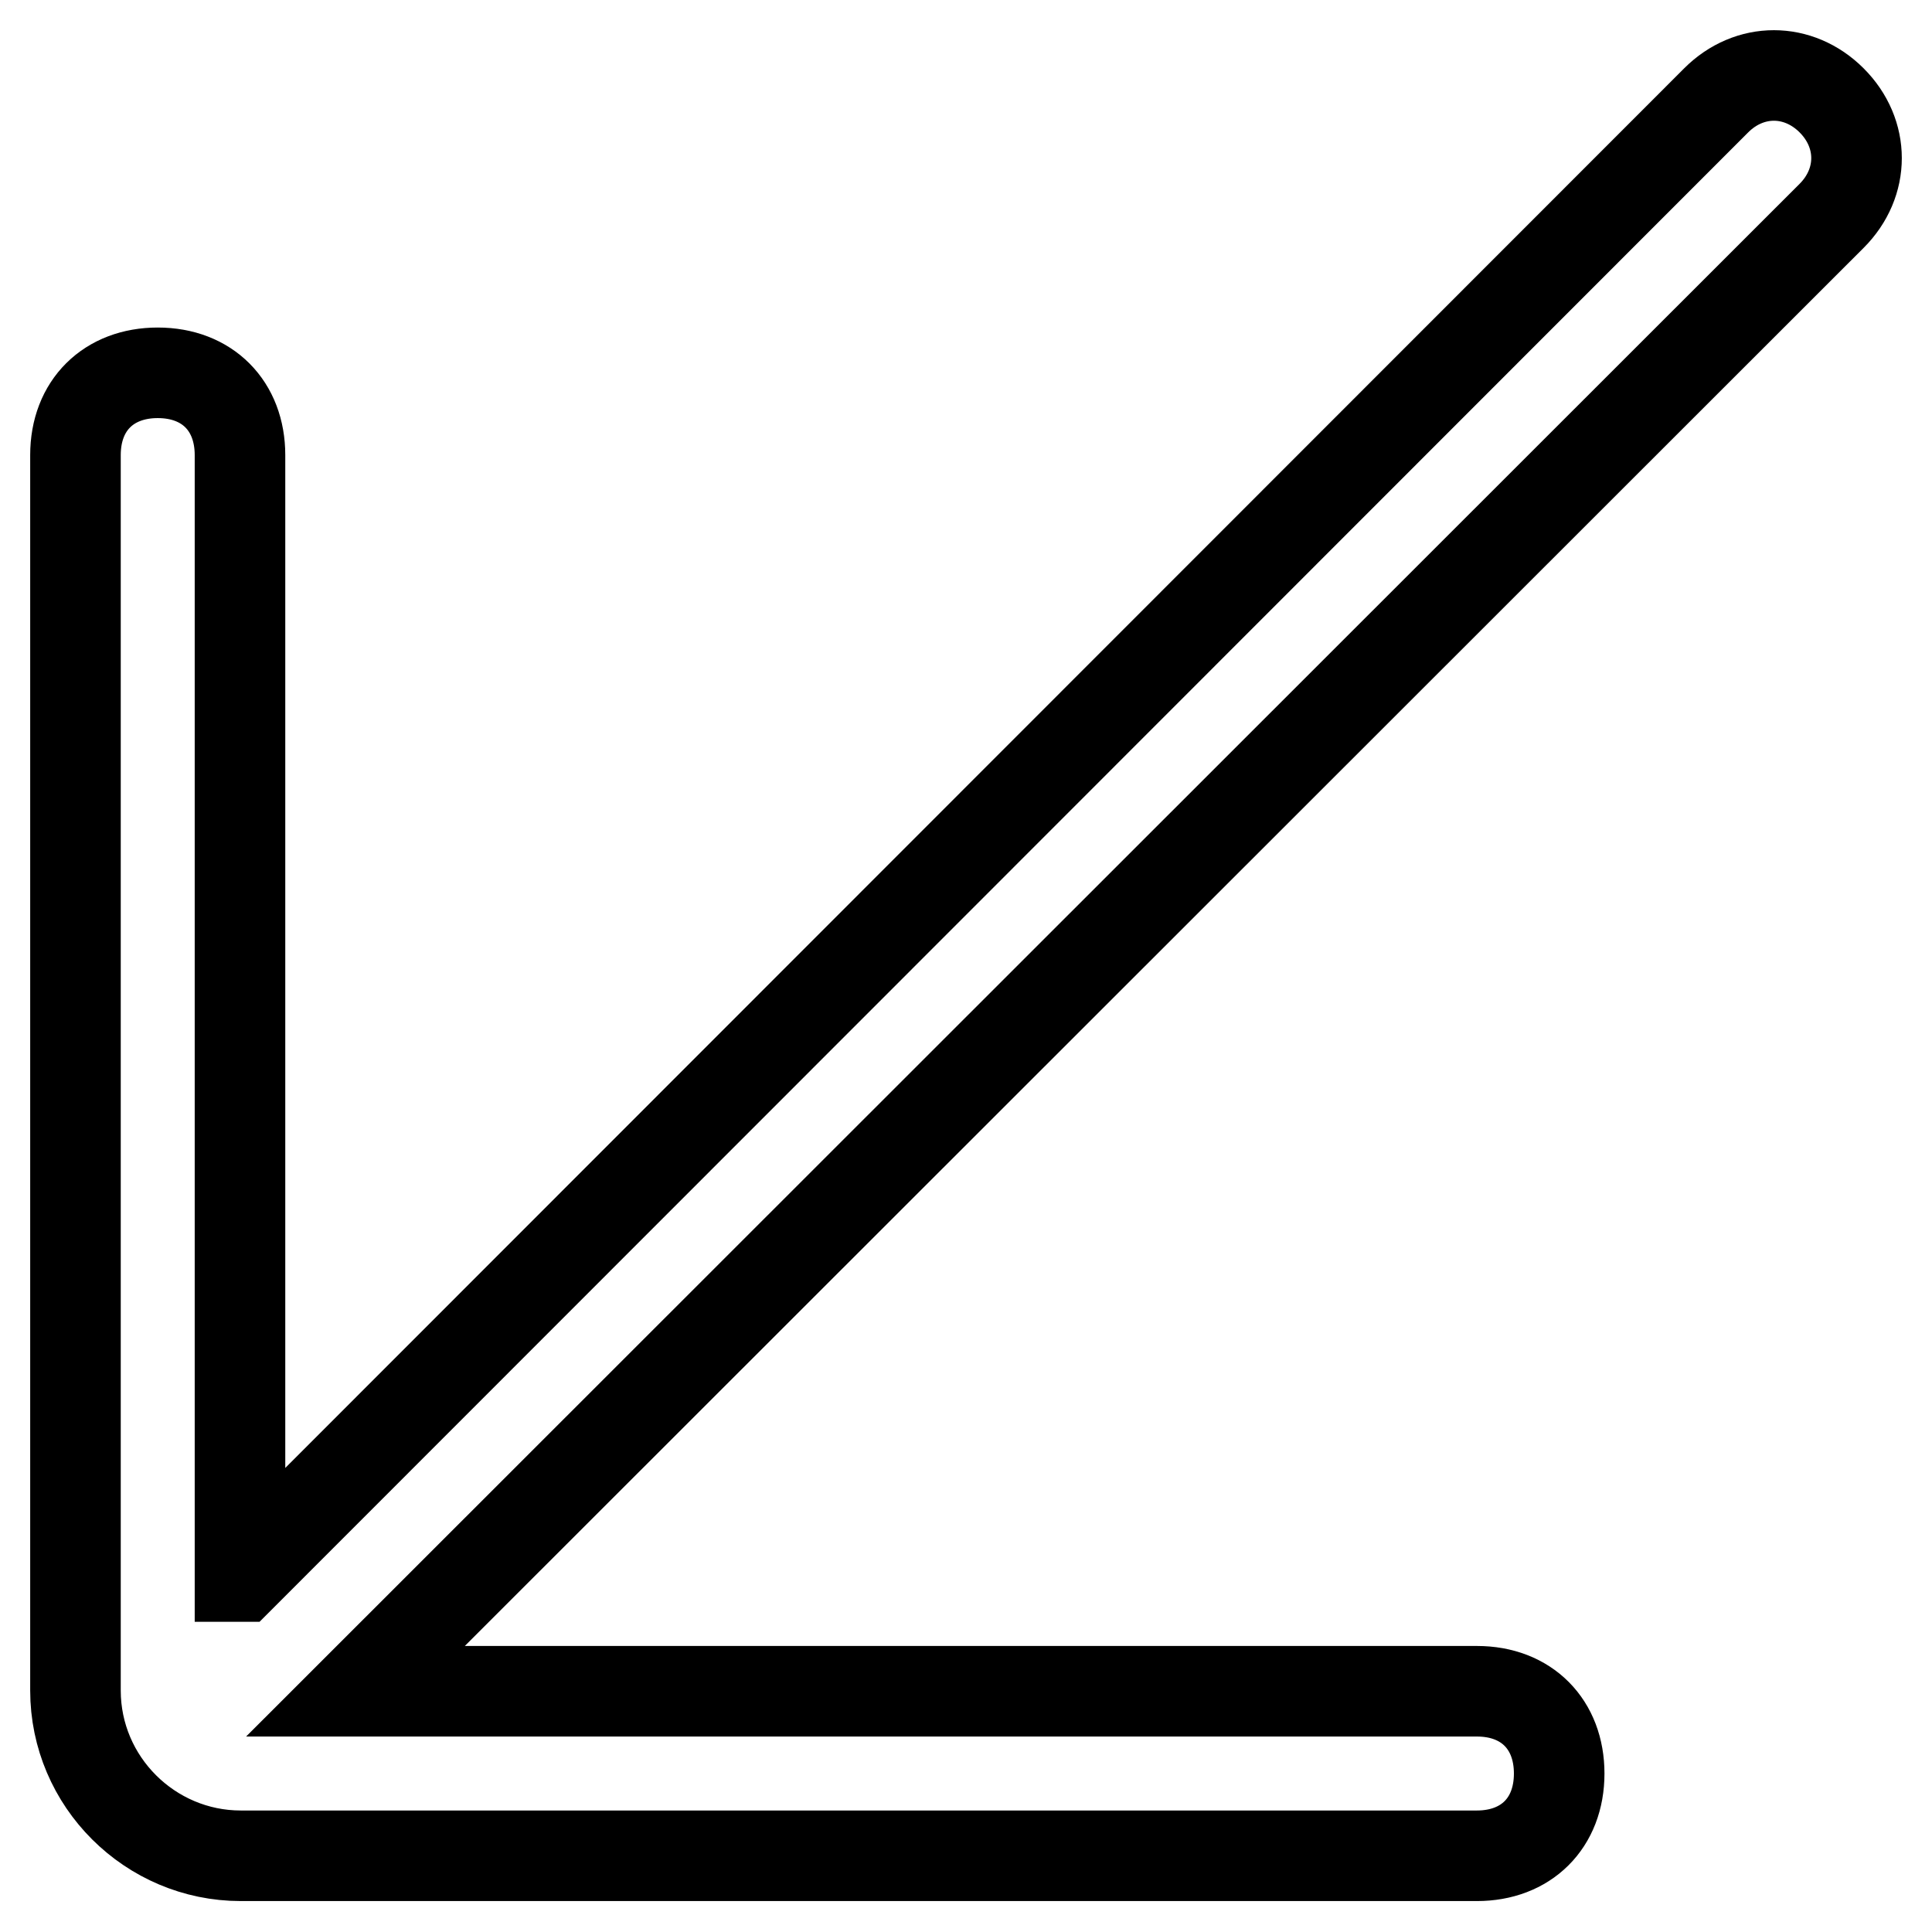 <?xml version="1.0" encoding="utf-8"?>
<!-- Svg Vector Icons : http://www.onlinewebfonts.com/icon -->
<!DOCTYPE svg PUBLIC "-//W3C//DTD SVG 1.1//EN" "http://www.w3.org/Graphics/SVG/1.1/DTD/svg11.dtd">
<svg version="1.1" xmlns="http://www.w3.org/2000/svg" xmlns:xlink="http://www.w3.org/1999/xlink" x="0px" y="0px" viewBox="0 0 256 256" enable-background="new 0 0 256 256" xml:space="preserve">
<g> <path stroke-width="12" fill-opacity="0" stroke="#000000"  d="M31.9,208.9L227.4,13.3c4.4-4.4,10.9-4.4,15.3,0c4.4,4.4,4.4,10.9,0,15.3L47.1,224.1h148.6 c6.6,0,10.9,4.4,10.9,10.9c0,6.6-4.4,10.9-10.9,10.9H31.9c-12,0-21.9-9.8-21.9-21.9V60.3c0-6.6,4.4-10.9,10.9-10.9 c6.6,0,10.9,4.4,10.9,10.9V208.9z"/></g>
</svg>